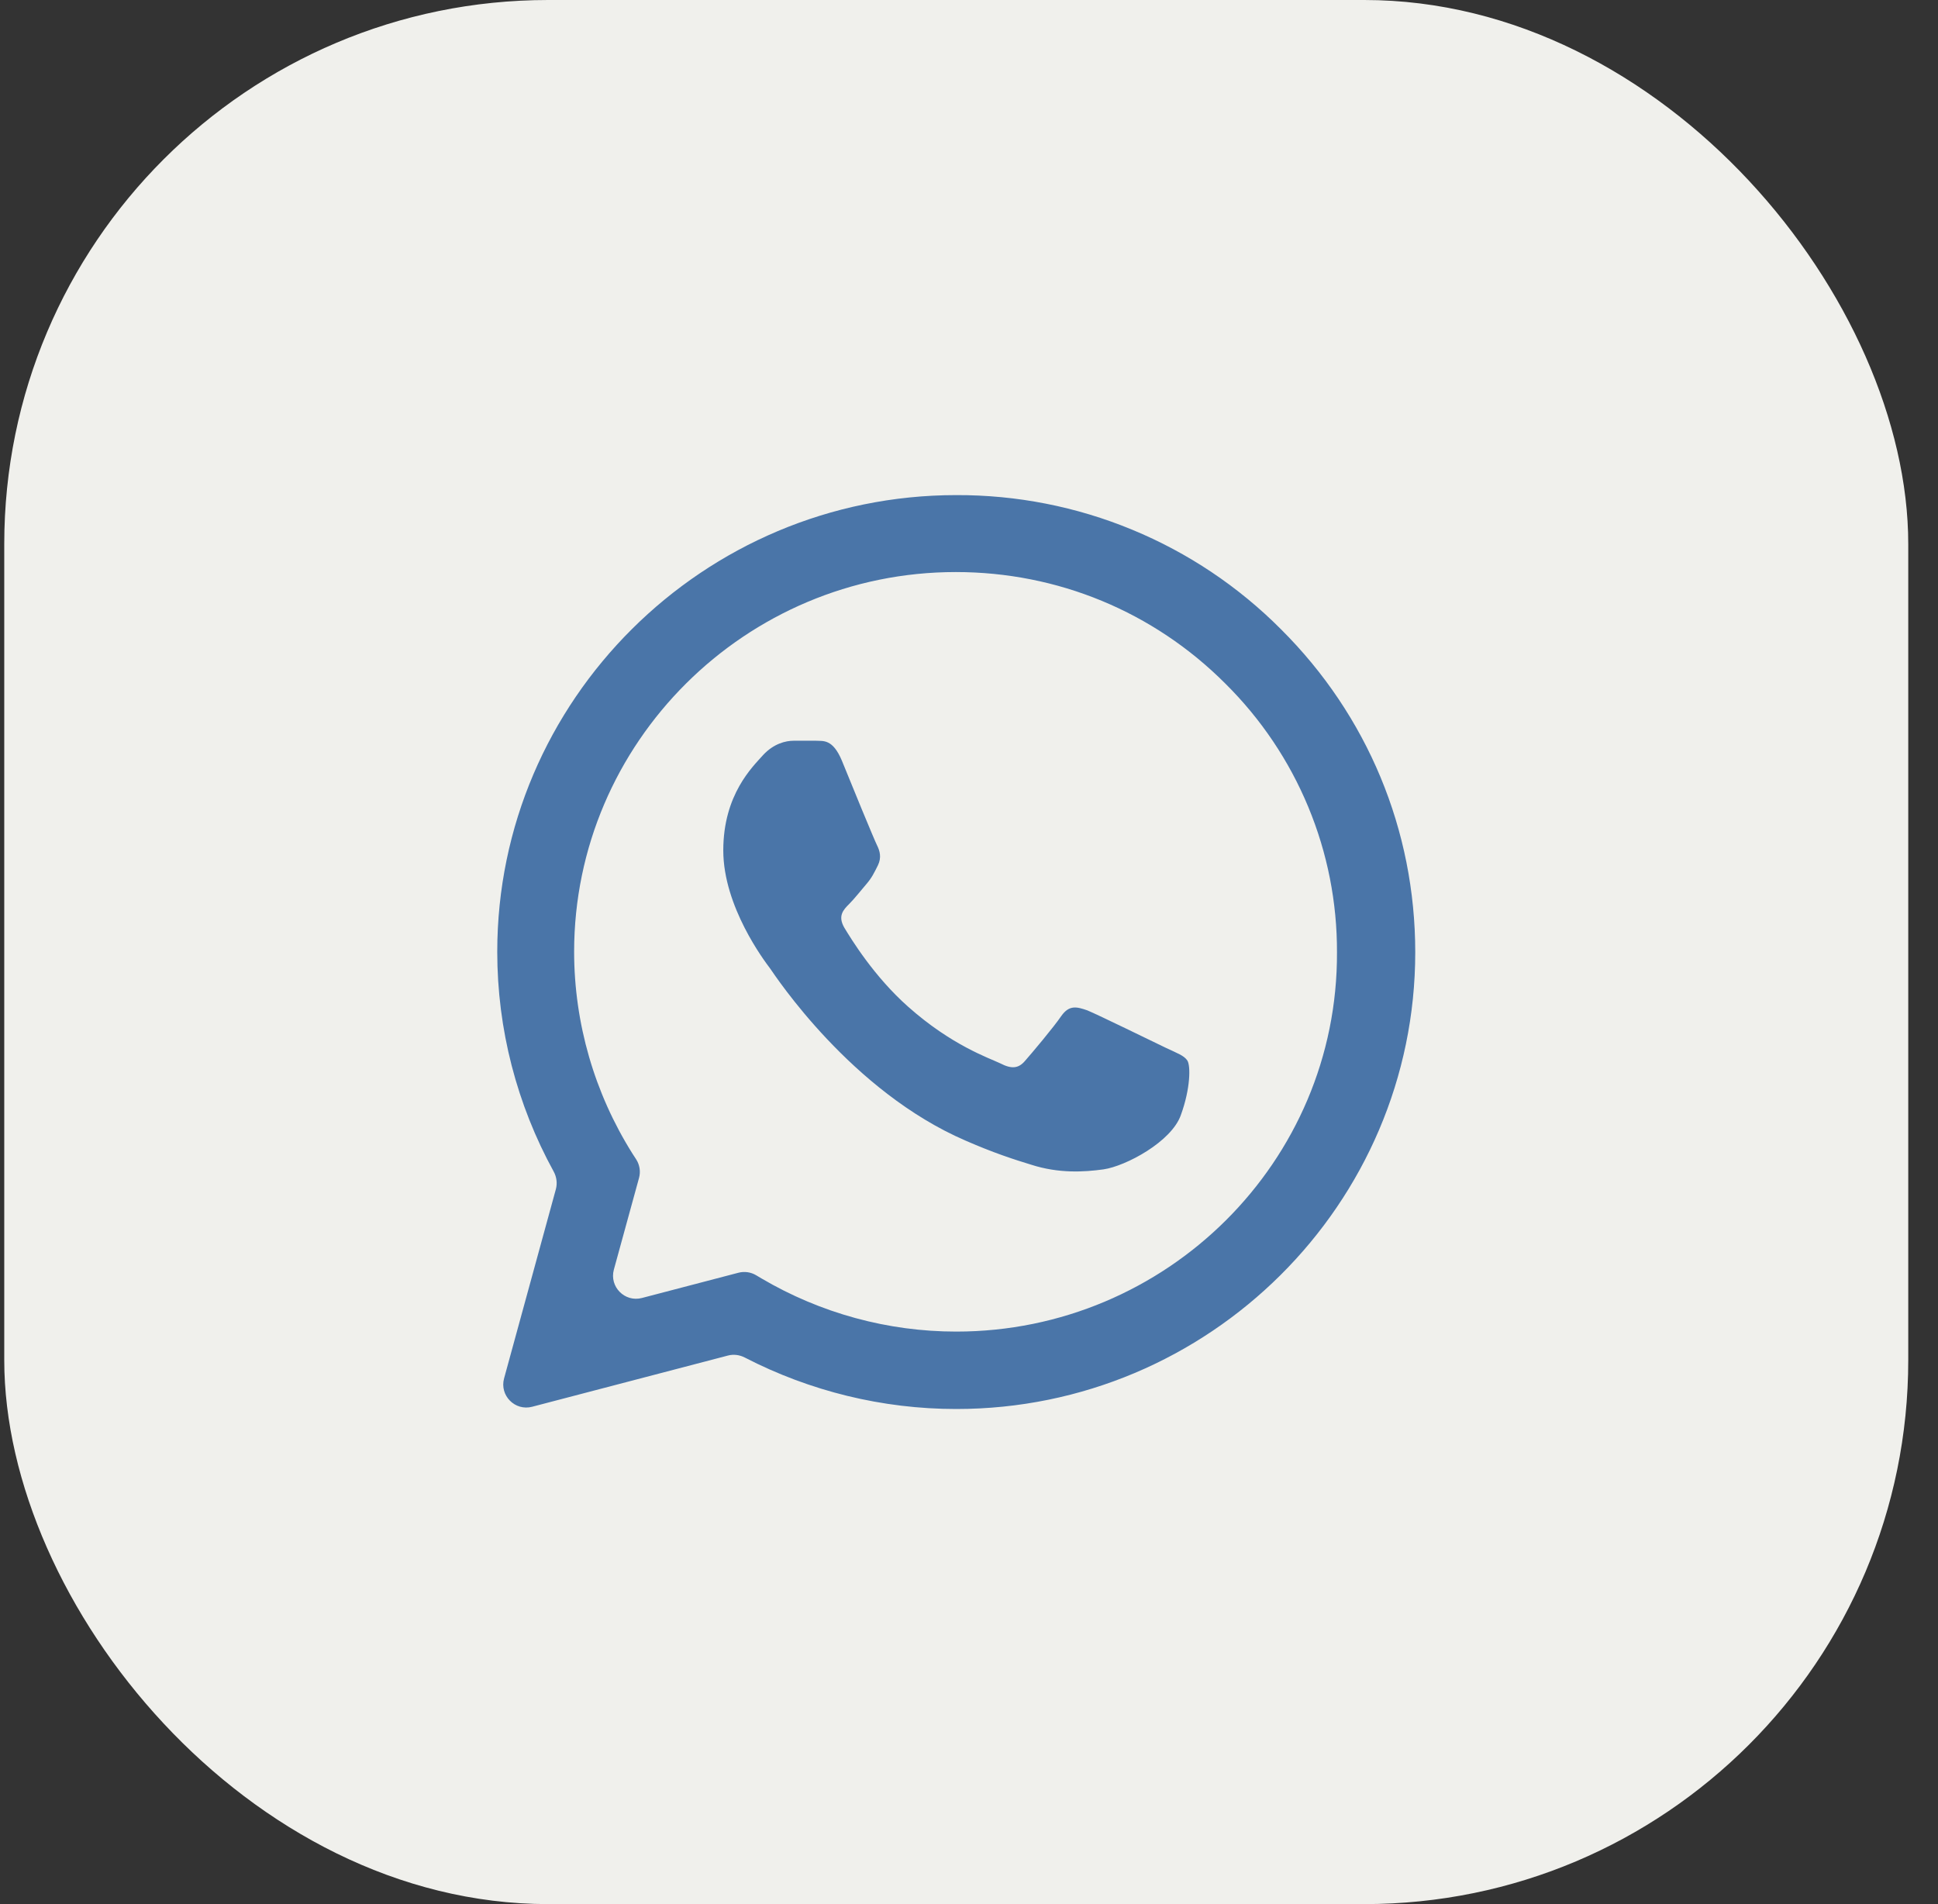 <svg width="57" height="56" viewBox="0 0 57 56" fill="none" xmlns="http://www.w3.org/2000/svg">
<rect x="0" y="0" width="57" height="56" fill="#333333" stroke="none"/>
<rect x="0.125" width="56" height="56" rx="16" fill="#F0F0EC"/>
<path d="M37.674 18.505C36.425 17.25 34.938 16.255 33.298 15.578C31.659 14.9 29.9 14.555 28.125 14.561C20.687 14.561 14.625 20.593 14.625 27.993C14.625 30.27 15.202 32.484 16.285 34.456C16.372 34.615 16.396 34.801 16.349 34.975L14.826 40.538C14.688 41.041 15.146 41.505 15.651 41.373L21.409 39.867C21.575 39.823 21.752 39.846 21.905 39.925C23.82 40.914 25.953 41.439 28.125 41.439C35.563 41.439 41.625 35.408 41.625 28.007C41.625 24.415 40.222 21.04 37.674 18.505ZM28.125 39.162C26.109 39.162 24.134 38.62 22.404 37.603L22.239 37.505C22.083 37.412 21.896 37.385 21.72 37.431L18.88 38.174C18.375 38.306 17.917 37.842 18.055 37.339L18.795 34.643C18.846 34.457 18.815 34.258 18.71 34.095L18.603 33.93C17.483 32.15 16.888 30.093 16.886 27.993C16.886 21.84 21.927 16.824 28.111 16.824C31.108 16.824 33.928 17.99 36.04 20.105C37.085 21.14 37.914 22.372 38.477 23.728C39.041 25.085 39.328 26.539 39.323 28.007C39.35 34.16 34.31 39.162 28.125 39.162ZM34.282 30.813C33.942 30.65 32.28 29.837 31.98 29.715C31.667 29.606 31.449 29.552 31.217 29.877C30.986 30.216 30.346 30.975 30.155 31.192C29.964 31.422 29.76 31.45 29.419 31.273C29.079 31.111 27.989 30.745 26.708 29.606C25.7 28.712 25.033 27.614 24.828 27.275C24.638 26.936 24.801 26.76 24.978 26.584C25.128 26.434 25.319 26.191 25.482 26.001C25.646 25.811 25.714 25.662 25.823 25.445C25.932 25.215 25.877 25.025 25.796 24.862C25.714 24.7 25.033 23.046 24.76 22.368C24.488 21.718 24.202 21.799 23.997 21.785H23.343C23.112 21.785 22.758 21.867 22.444 22.206C22.145 22.544 21.273 23.358 21.273 25.011C21.273 26.665 22.485 28.264 22.649 28.481C22.812 28.712 25.033 32.1 28.411 33.551C29.215 33.903 29.841 34.106 30.332 34.255C31.136 34.513 31.871 34.472 32.457 34.391C33.111 34.296 34.459 33.578 34.732 32.791C35.018 32.005 35.018 31.341 34.923 31.192C34.827 31.043 34.623 30.975 34.282 30.813Z" fill="#4A75A8"/>
</svg>
